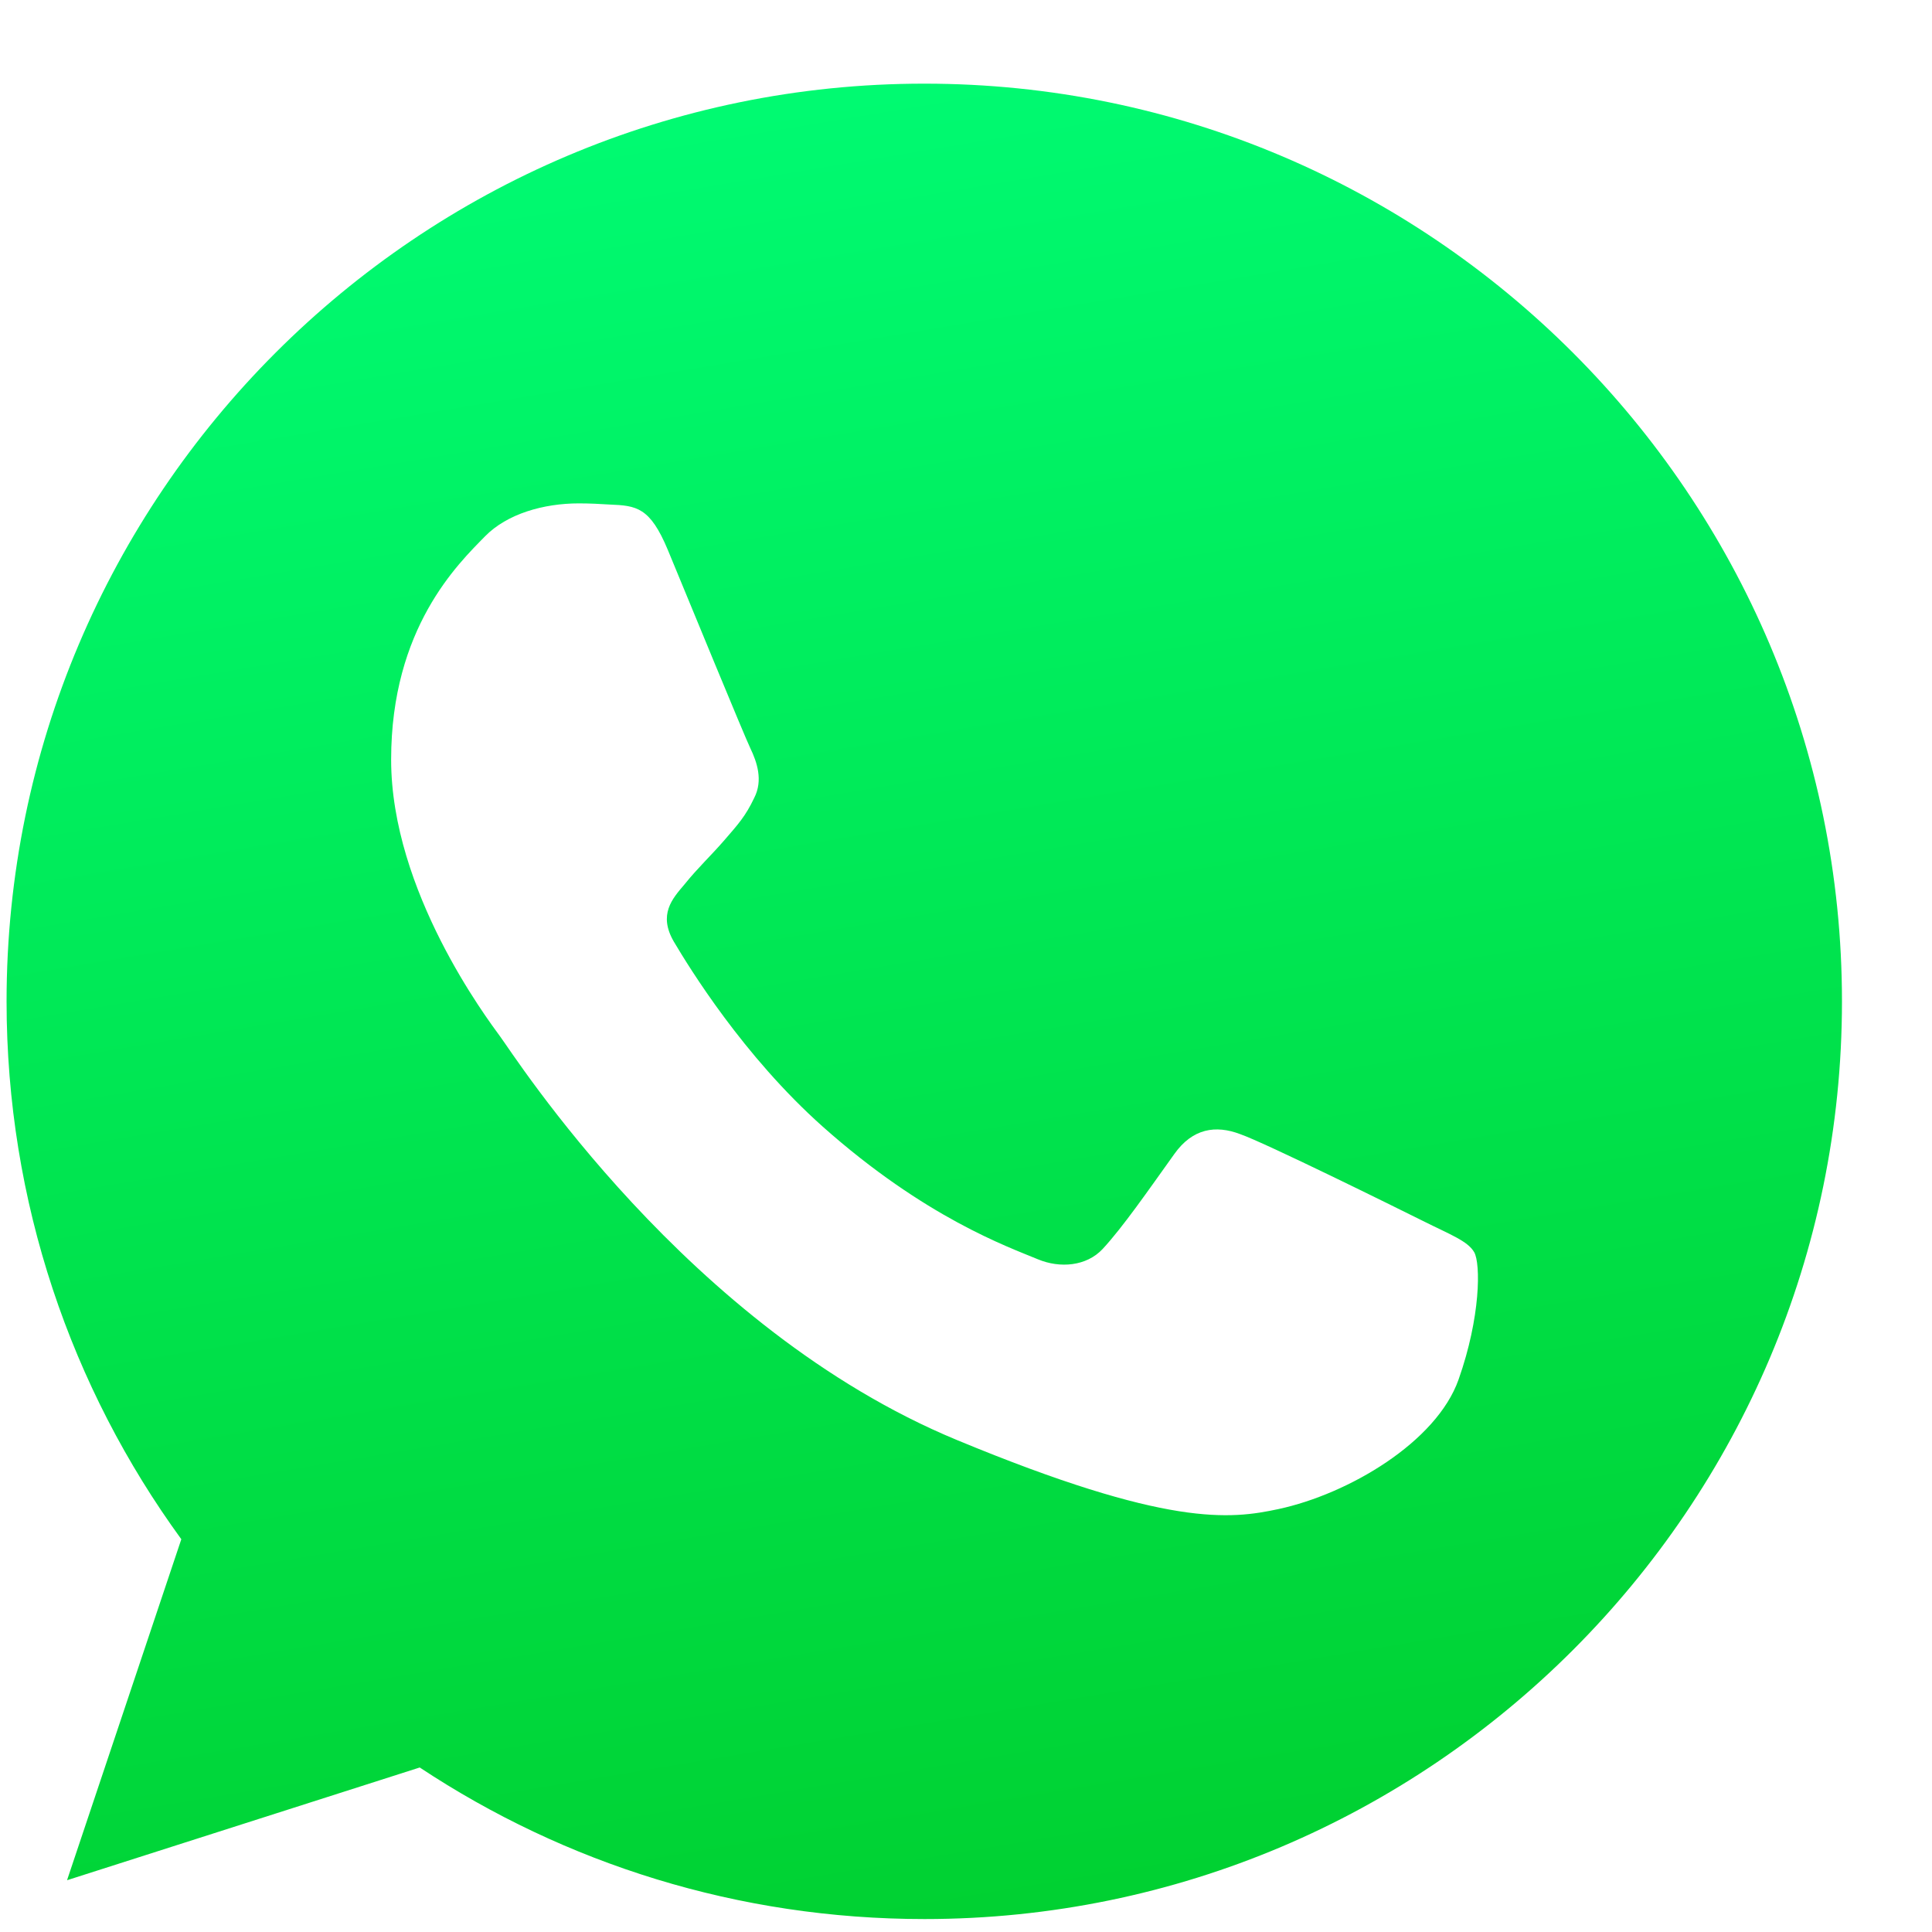 <svg width="20" height="20" viewBox="0 0 20 20" fill="none" xmlns="http://www.w3.org/2000/svg">
<g clip-path="url(#clip0_1602_6866)">
<path fill-rule="evenodd" clip-rule="evenodd" d="M9.566 0.866C4.328 0.866 0.068 5.127 0.068 10.366C0.068 12.444 0.738 14.37 1.877 15.934L0.694 19.464L4.345 18.297C5.847 19.291 7.639 19.866 9.571 19.866C14.808 19.866 19.068 15.605 19.068 10.366C19.068 5.128 14.808 0.866 9.571 0.866L9.566 0.866ZM6.913 5.692C6.729 5.251 6.59 5.234 6.311 5.223C6.216 5.217 6.11 5.211 5.992 5.211C5.629 5.211 5.25 5.318 5.021 5.552C4.742 5.837 4.049 6.501 4.049 7.864C4.049 9.227 5.043 10.545 5.177 10.729C5.317 10.914 7.114 13.751 9.906 14.907C12.089 15.812 12.737 15.728 13.234 15.622C13.96 15.466 14.87 14.929 15.099 14.281C15.328 13.633 15.328 13.081 15.261 12.963C15.194 12.846 15.009 12.779 14.73 12.639C14.451 12.5 13.094 11.829 12.837 11.74C12.586 11.645 12.346 11.679 12.156 11.947C11.888 12.321 11.626 12.701 11.414 12.93C11.246 13.109 10.972 13.131 10.744 13.036C10.437 12.908 9.577 12.606 8.516 11.662C7.695 10.93 7.137 10.02 6.975 9.747C6.813 9.467 6.958 9.305 7.086 9.155C7.226 8.981 7.36 8.858 7.5 8.696C7.639 8.535 7.717 8.451 7.807 8.261C7.902 8.077 7.835 7.887 7.768 7.747C7.701 7.607 7.142 6.245 6.913 5.692Z" fill="url(#paint0_linear_1602_6866)"/>
</g>
<defs>
<linearGradient id="paint0_linear_1602_6866" x1="9.568" y1="0.866" x2="12.735" y2="19.866" gradientUnits="userSpaceOnUse">
<stop stop-color="#00FA71"/>
<stop offset="1" stop-color="#00D030"/>
</linearGradient>
<clipPath id="clip0_1602_6866">
<rect width="19" height="19" fill="white" transform="translate(0.068 0.866)"/>
</clipPath>
</defs>
</svg>
